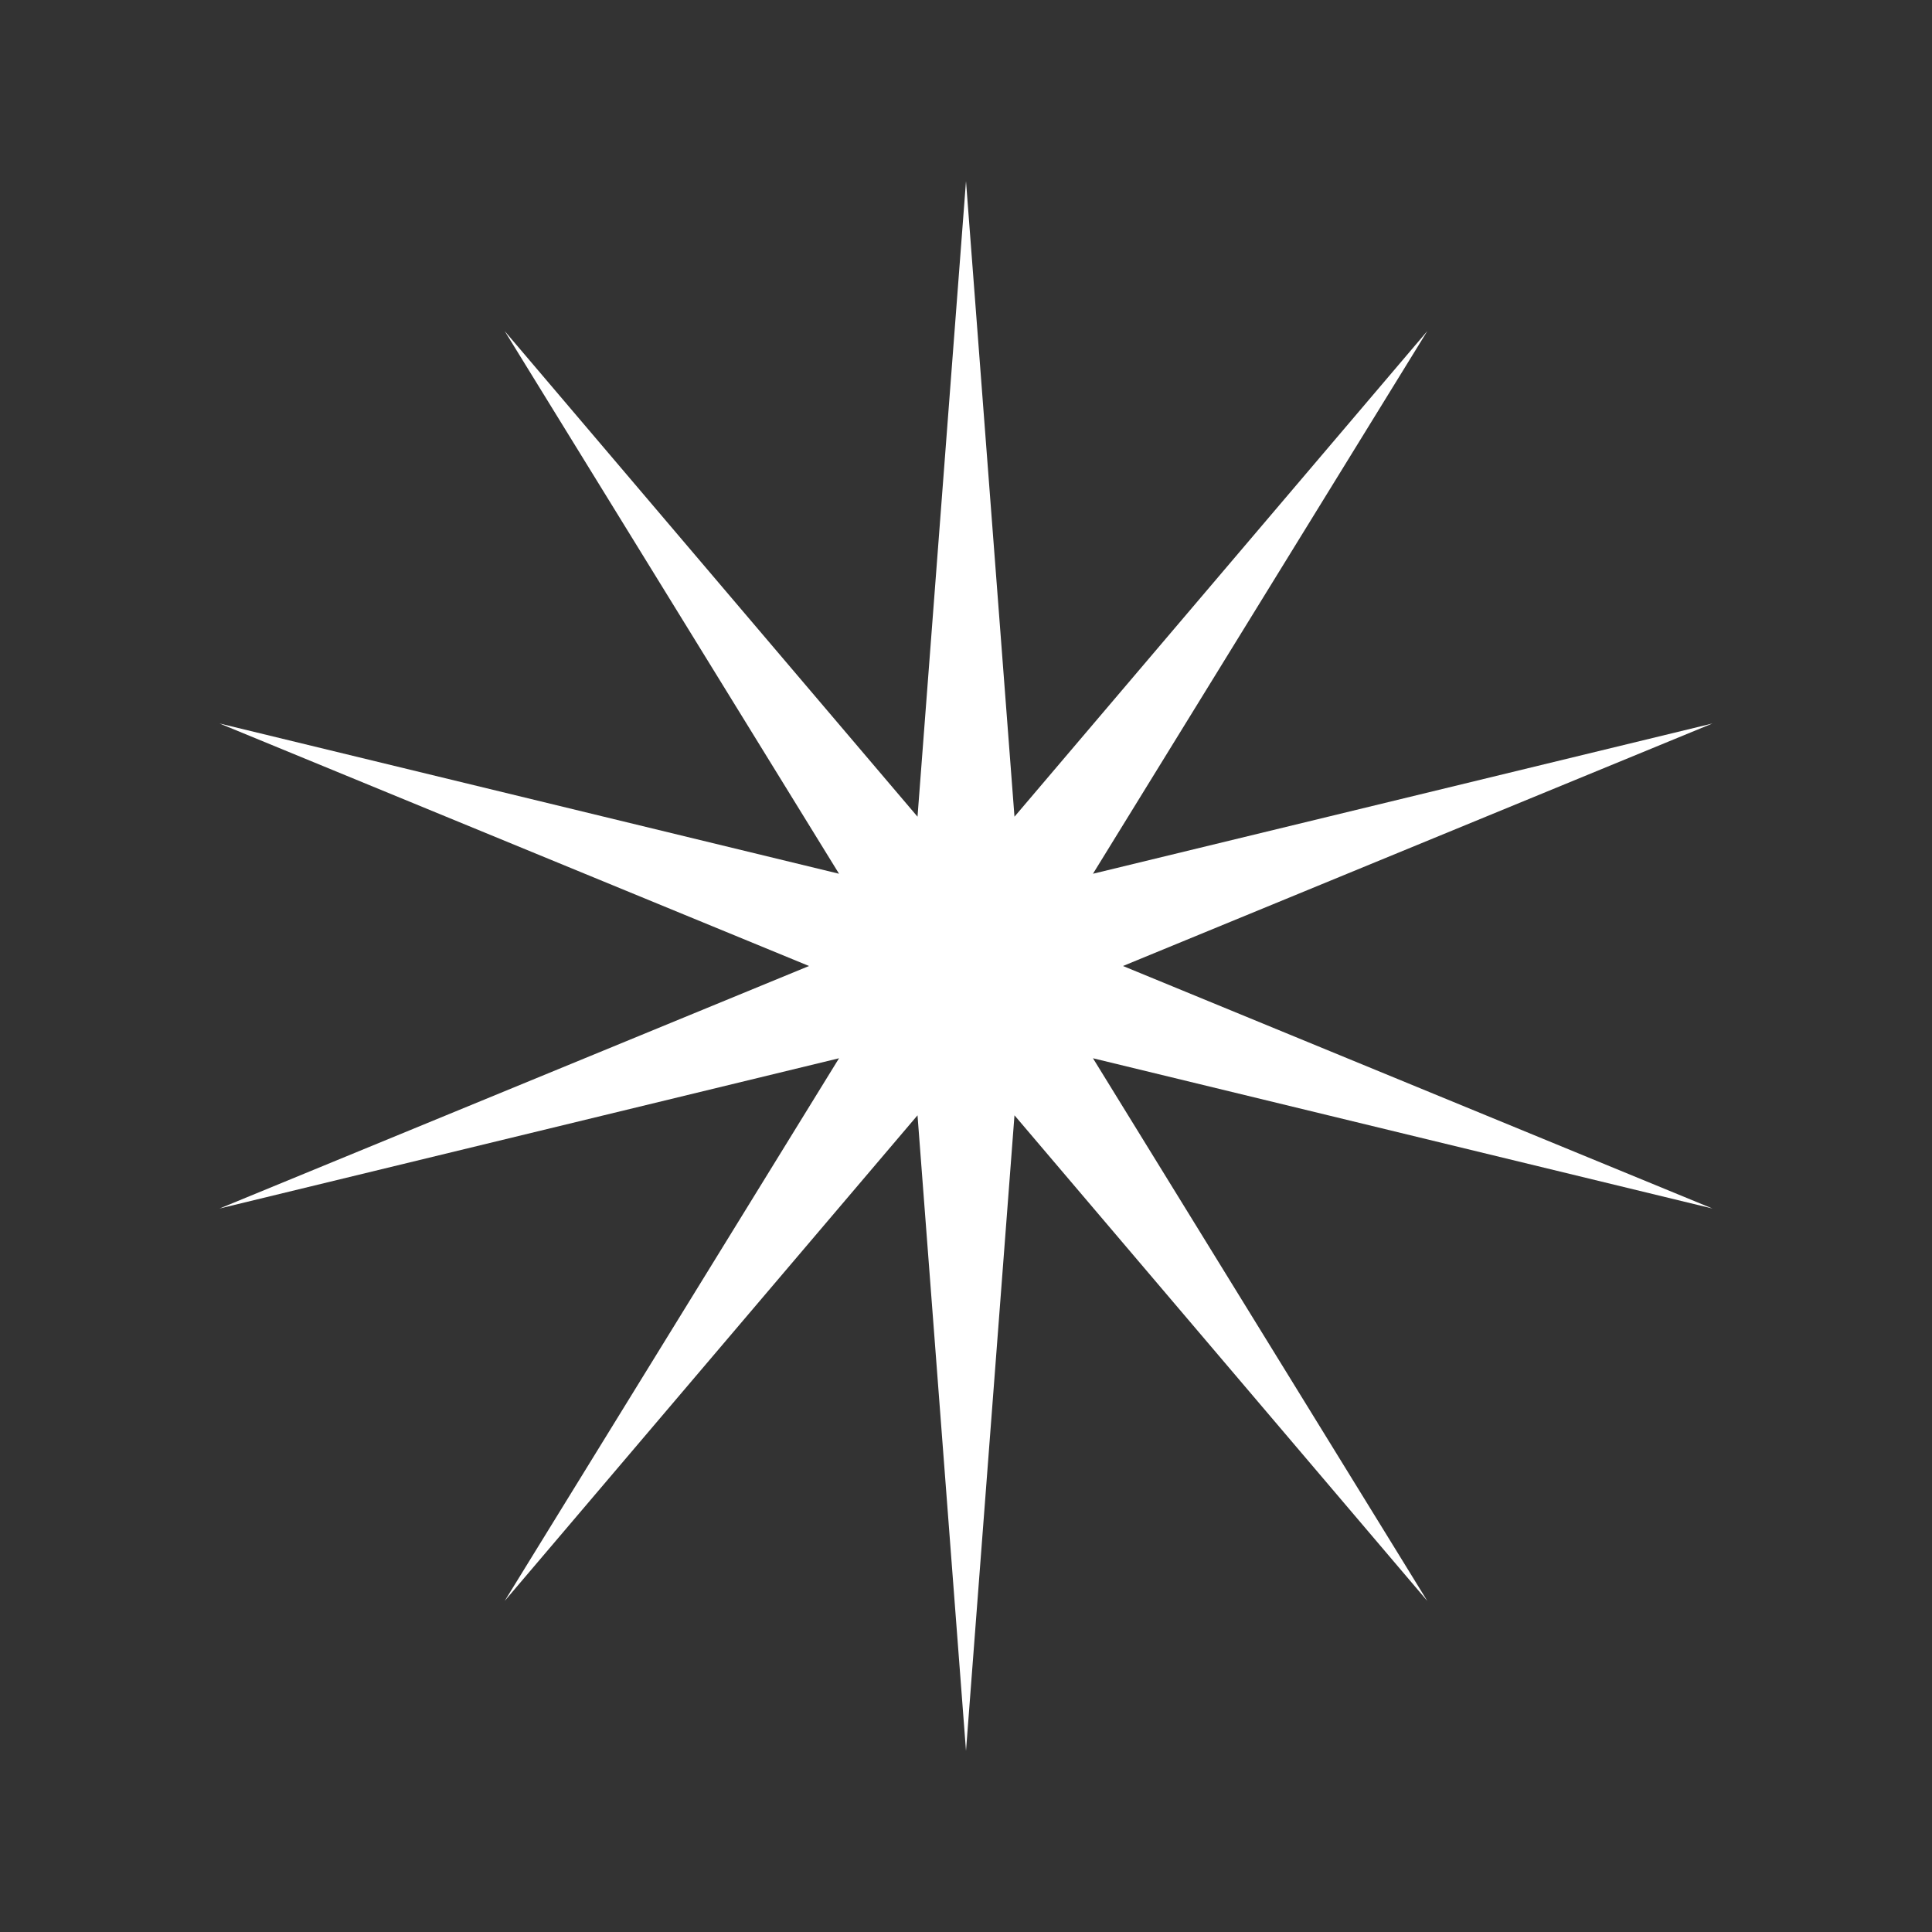 <?xml version="1.0" encoding="UTF-8"?> <svg xmlns="http://www.w3.org/2000/svg" width="32" height="32" viewBox="0 0 32 32" fill="none"><rect x="0" y="0" width="32" height="32" fill="#333333" stroke="none"/> <path d="M16 3L16.803 13.527L23.641 5.483L18.103 14.472L28.364 11.983L18.6 16L28.364 20.017L18.103 17.528L23.641 26.517L16.803 18.473L16 29L15.197 18.473L8.359 26.517L13.897 17.528L3.636 20.017L13.4 16L3.636 11.983L13.897 14.472L8.359 5.483L15.197 13.527L16 3Z" fill="white"></path> </svg> 